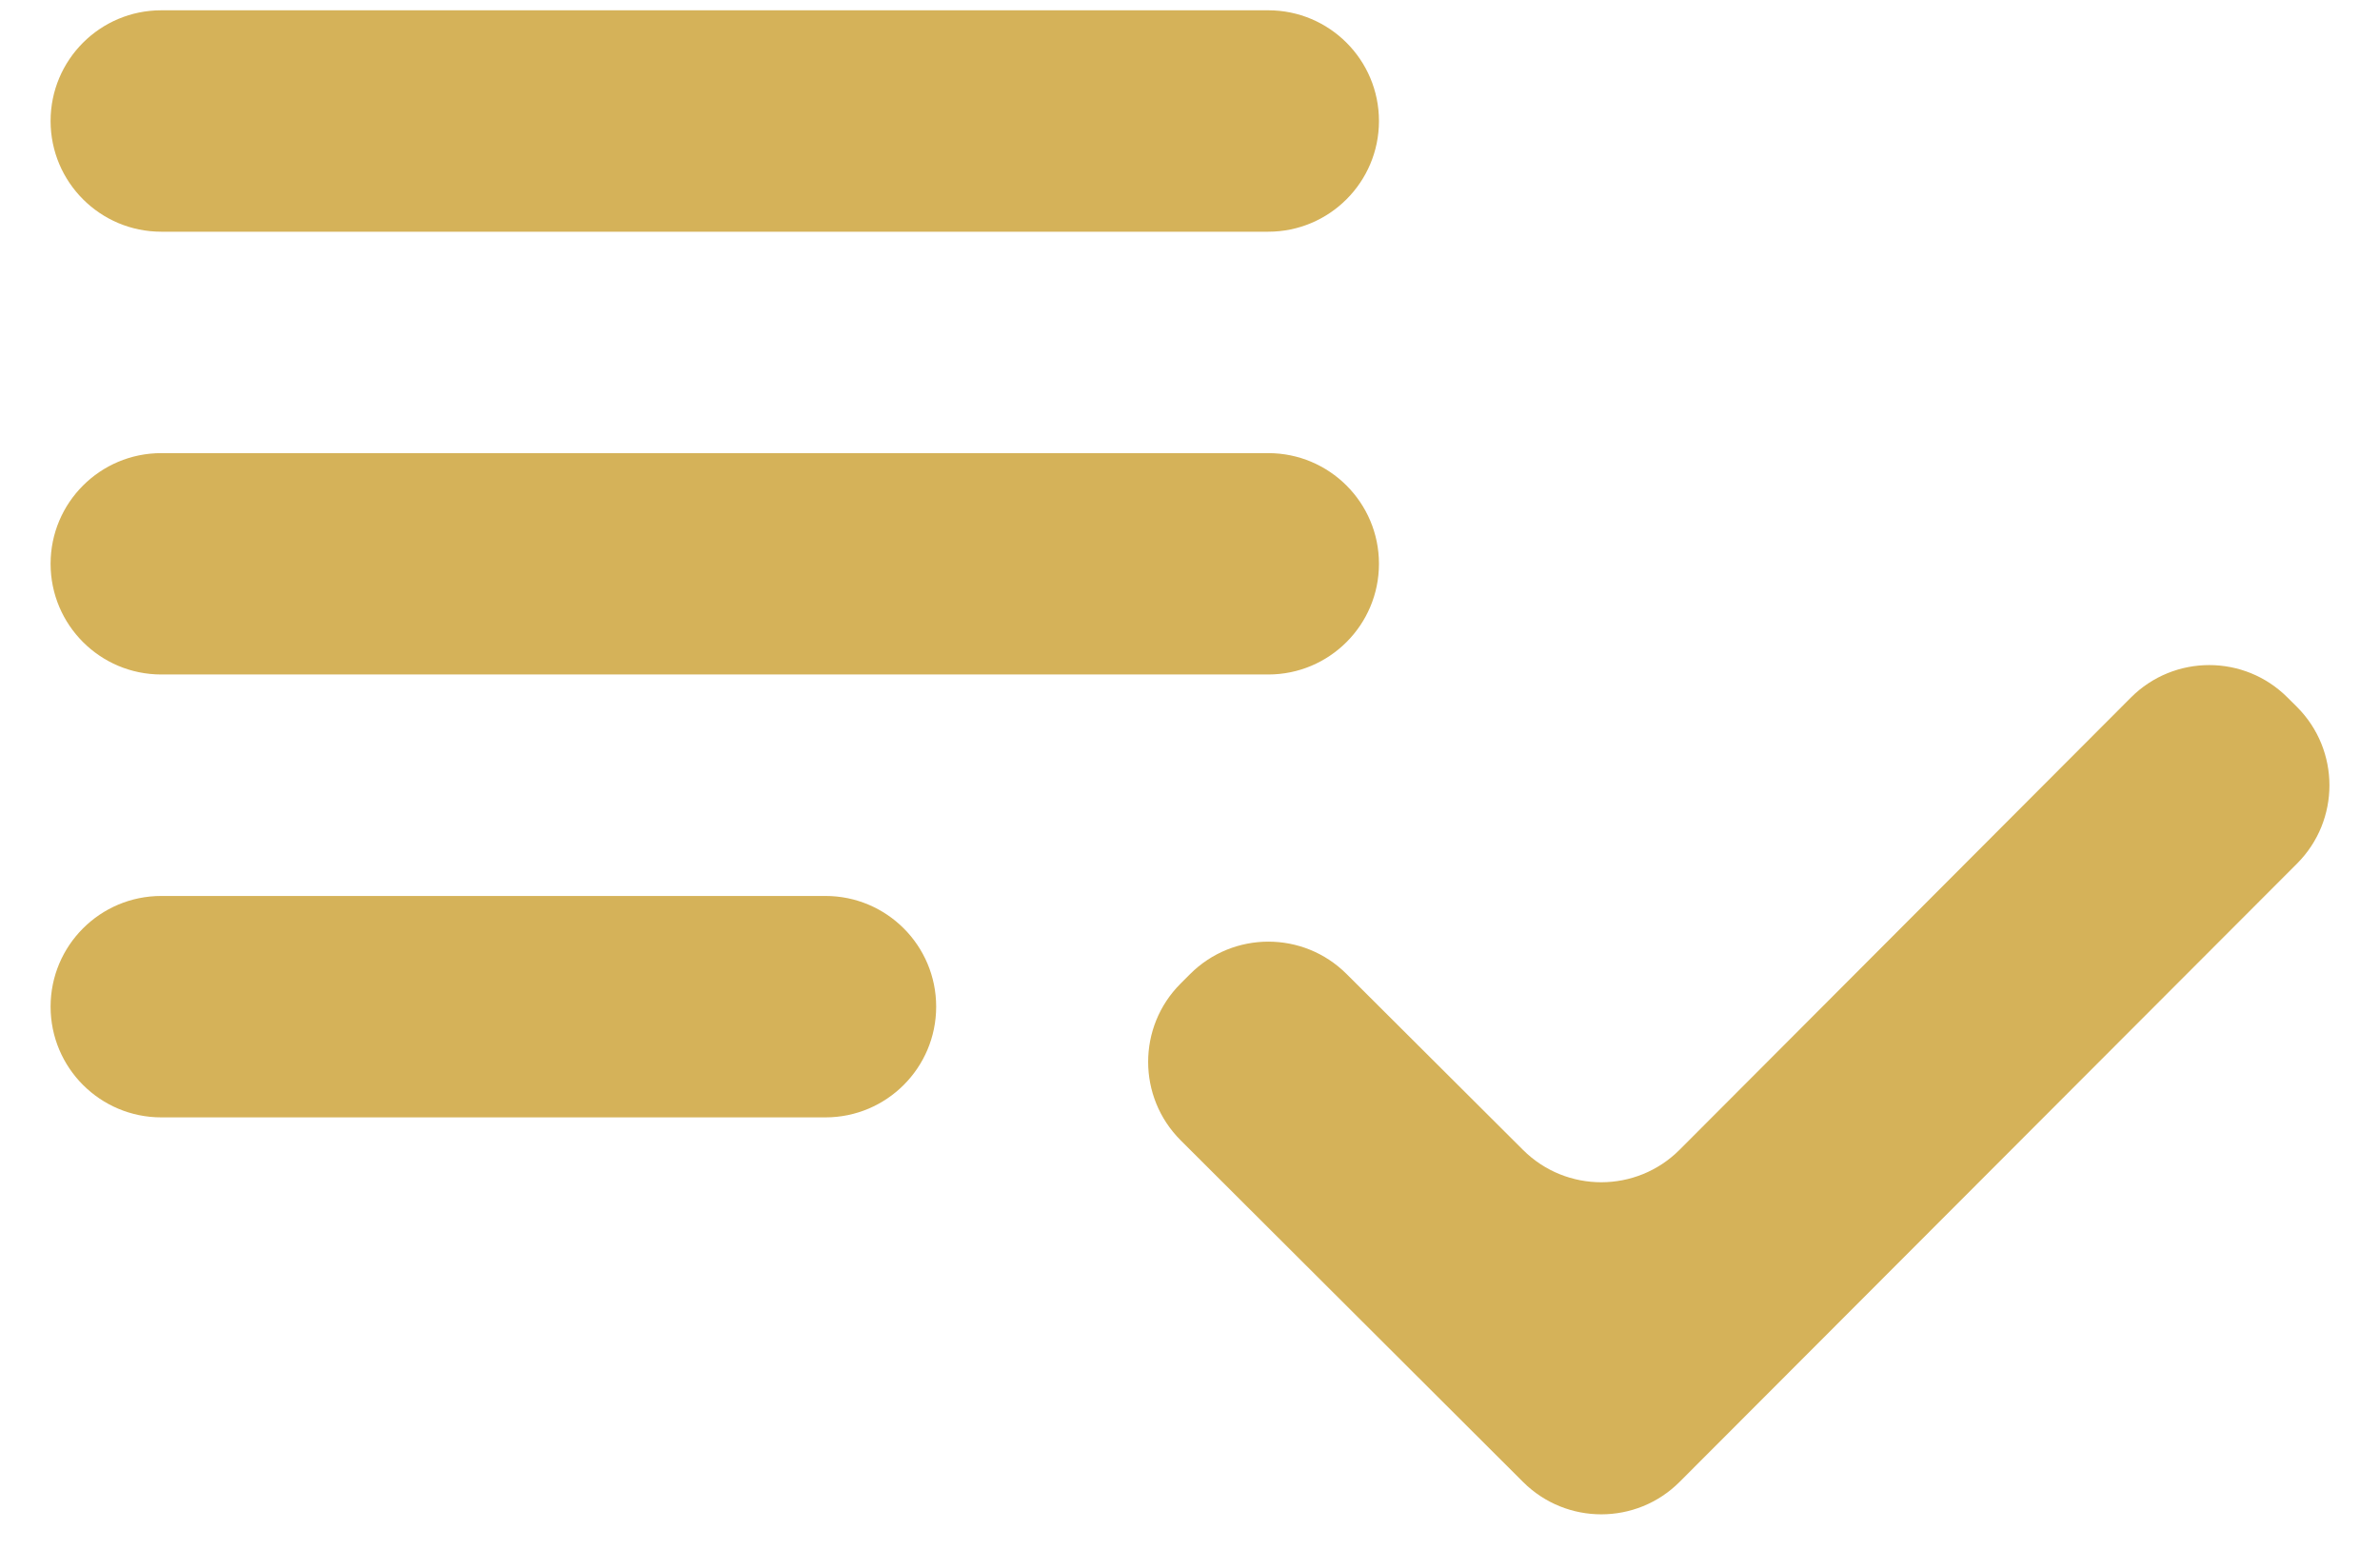 <svg width="43" height="28" viewBox="0 0 43 28" fill="none" xmlns="http://www.w3.org/2000/svg">
<path id="icon-validation" d="M24.914 10.185C24.914 9.081 24.018 8.186 22.914 8.186H2.914C1.809 8.186 0.914 9.081 0.914 10.185C0.914 11.29 1.809 12.185 2.914 12.185H22.914C24.018 12.185 24.914 11.29 24.914 10.185ZM24.914 2.186C24.914 1.081 24.018 0.186 22.914 0.186H2.914C1.809 0.186 0.914 1.081 0.914 2.186C0.914 3.29 1.809 4.186 2.914 4.186H22.914C24.018 4.186 24.914 3.29 24.914 2.186ZM0.914 18.186C0.914 19.29 1.809 20.186 2.914 20.186H14.914C16.018 20.186 16.914 19.29 16.914 18.186C16.914 17.081 16.018 16.186 14.914 16.186H2.914C1.809 16.186 0.914 17.081 0.914 18.186ZM38.499 12.602C39.28 11.82 40.548 11.819 41.329 12.601L41.501 12.772C42.281 13.553 42.282 14.819 41.502 15.6L30.346 26.771C29.566 27.552 28.3 27.553 27.518 26.773L21.331 20.6C20.549 19.819 20.548 18.551 21.329 17.77L21.502 17.597C22.282 16.817 23.547 16.816 24.328 17.595L27.518 20.775C28.3 21.554 29.566 21.552 30.346 20.771L38.499 12.602Z" fill="#D5B259"/>
</svg>
